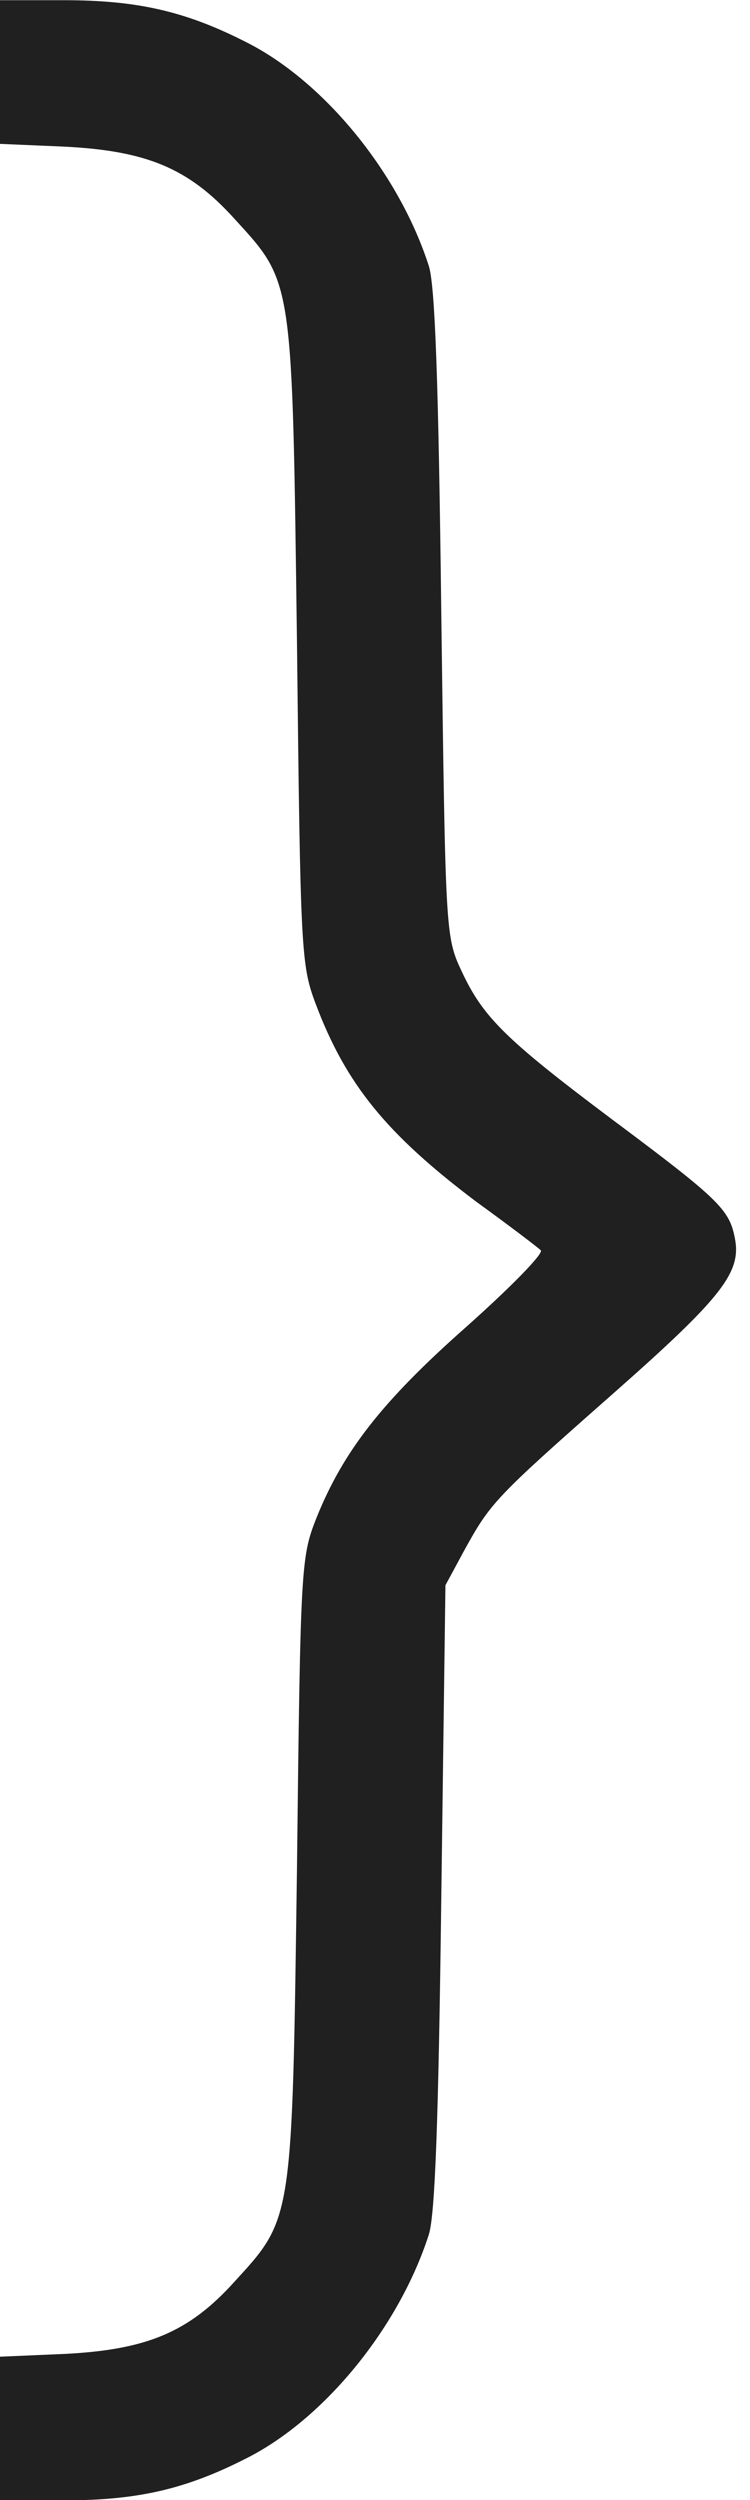 <?xml version="1.0" encoding="UTF-8"?> <svg xmlns="http://www.w3.org/2000/svg" width="24" height="80" viewBox="0 0 24 80" fill="none"><path d="M0 2.305V4.604L2.055 4.692C4.685 4.825 6.033 5.377 7.492 6.99C9.392 9.068 9.348 8.847 9.503 20.56C9.613 30.46 9.635 30.88 10.1 32.118C11.072 34.703 12.376 36.295 15.249 38.46C16.288 39.212 17.216 39.919 17.304 40.007C17.415 40.096 16.332 41.201 14.917 42.461C12.221 44.847 10.983 46.438 10.122 48.582C9.635 49.82 9.613 50.085 9.503 59.787C9.348 71.124 9.37 70.969 7.492 73.024C6.033 74.638 4.685 75.19 2.055 75.323L0 75.411V77.709V80.008H2.055C4.398 80.008 5.945 79.654 7.89 78.66C10.387 77.4 12.774 74.461 13.724 71.499C13.923 70.859 14.033 67.831 14.122 60.671L14.254 50.726L14.851 49.621C15.691 48.096 15.823 47.941 19.558 44.648C23.116 41.51 23.735 40.715 23.514 39.61C23.337 38.703 23.006 38.372 19.602 35.831C16.155 33.245 15.448 32.538 14.763 31.057C14.254 29.974 14.254 29.797 14.122 19.676C14.033 12.228 13.923 9.156 13.724 8.515C12.774 5.554 10.387 2.615 7.89 1.355C5.945 0.361 4.398 0.007 2.055 0.007H0V2.305Z" fill="#202020"></path></svg> 